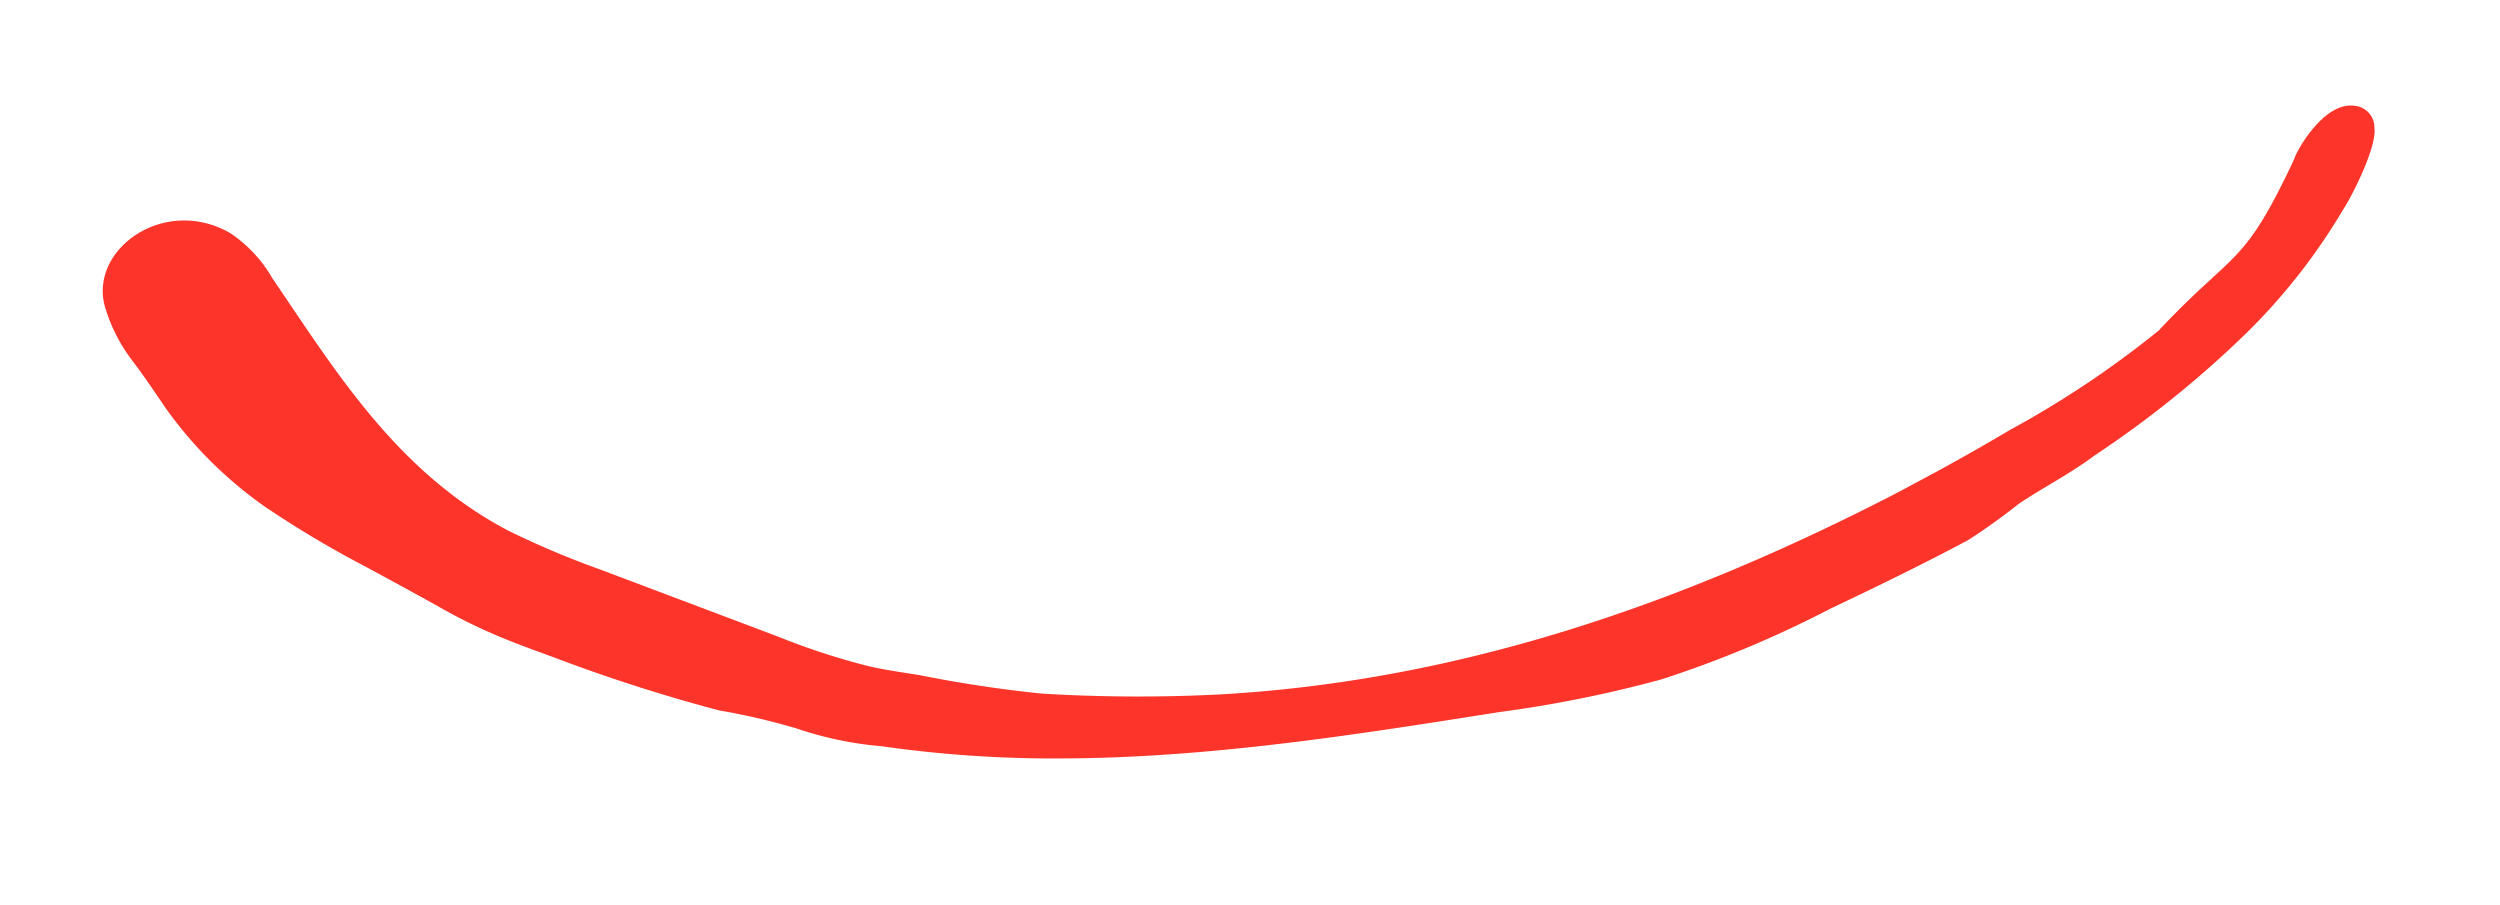 <svg xmlns="http://www.w3.org/2000/svg" xmlns:xlink="http://www.w3.org/1999/xlink" width="189.395" height="68.555" viewBox="0 0 189.395 68.555">
  <defs>
    <filter id="Path_52" x="0" y="0" width="189.395" height="68.555" filterUnits="userSpaceOnUse">
      <feOffset dy="5" input="SourceAlpha"/>
      <feGaussianBlur stdDeviation="2.5" result="blur"/>
      <feFlood flood-opacity="0.102"/>
      <feComposite operator="in" in2="blur"/>
      <feComposite in="SourceGraphic"/>
    </filter>
  </defs>
  <g transform="matrix(1, 0, 0, 1, 0, 0)" filter="url(#Path_52)">
    <path id="Path_52-2" data-name="Path 52" d="M172.292,1.795a1.648,1.648,0,0,0-1.43-1.759c-2.291-.435-4.564,3.212-4.749,3.8-4.3,8.094-4.794,6.568-10.891,12.449a74.385,74.385,0,0,1-11.6,6.94c-1.85.978-3.7,1.906-5.613,2.835-1.357.635-2.652,1.271-4.071,1.906-15.79,7.087-32.752,12.17-51.132,12.268A120.961,120.961,0,0,1,69.465,39.5q-4.649-.712-9.168-1.855c-1.357-.293-2.714-.538-4.009-.929a52.48,52.48,0,0,1-6.6-2.542L36.55,28.454a66.826,66.826,0,0,1-6.785-3.275c-8.2-4.839-12.459-12.708-16.9-19.99A10.2,10.2,0,0,0,9.843,1.621C5.032-1.458-.828,2.305.1,6.655a12.5,12.5,0,0,0,1.85,4.2c.864,1.271,1.6,2.493,2.405,3.812a31.279,31.279,0,0,0,7.031,7.722,77.606,77.606,0,0,0,7.4,4.936c1.85,1.124,3.7,2.248,5.489,3.372a41.414,41.414,0,0,0,3.7,2.1c1.542.782,3.207,1.466,4.811,2.15A125.4,125.4,0,0,0,45,39.548a50.793,50.793,0,0,1,5.8,1.662,26.952,26.952,0,0,0,6.353,1.662,92.128,92.128,0,0,0,13.816,1.613c10.979.489,22.02-.684,32.937-1.857a93.789,93.789,0,0,0,12.4-1.857,83.064,83.064,0,0,0,13.014-4.692c3.639-1.515,7.216-3.03,10.732-4.692A46.924,46.924,0,0,0,144,28.845c1.542-.929,3.207-1.711,4.749-2.639.432-.244.8-.489,1.172-.733a79.188,79.188,0,0,0,11.706-8.479,45.58,45.58,0,0,0,7.939-9.076C170.552,6.551,172.415,3.115,172.292,1.795Z" transform="matrix(1, -0.05, 0.05, 1, 7.5, 11.52)" fill="#fc3429"/>
  </g>
</svg>
